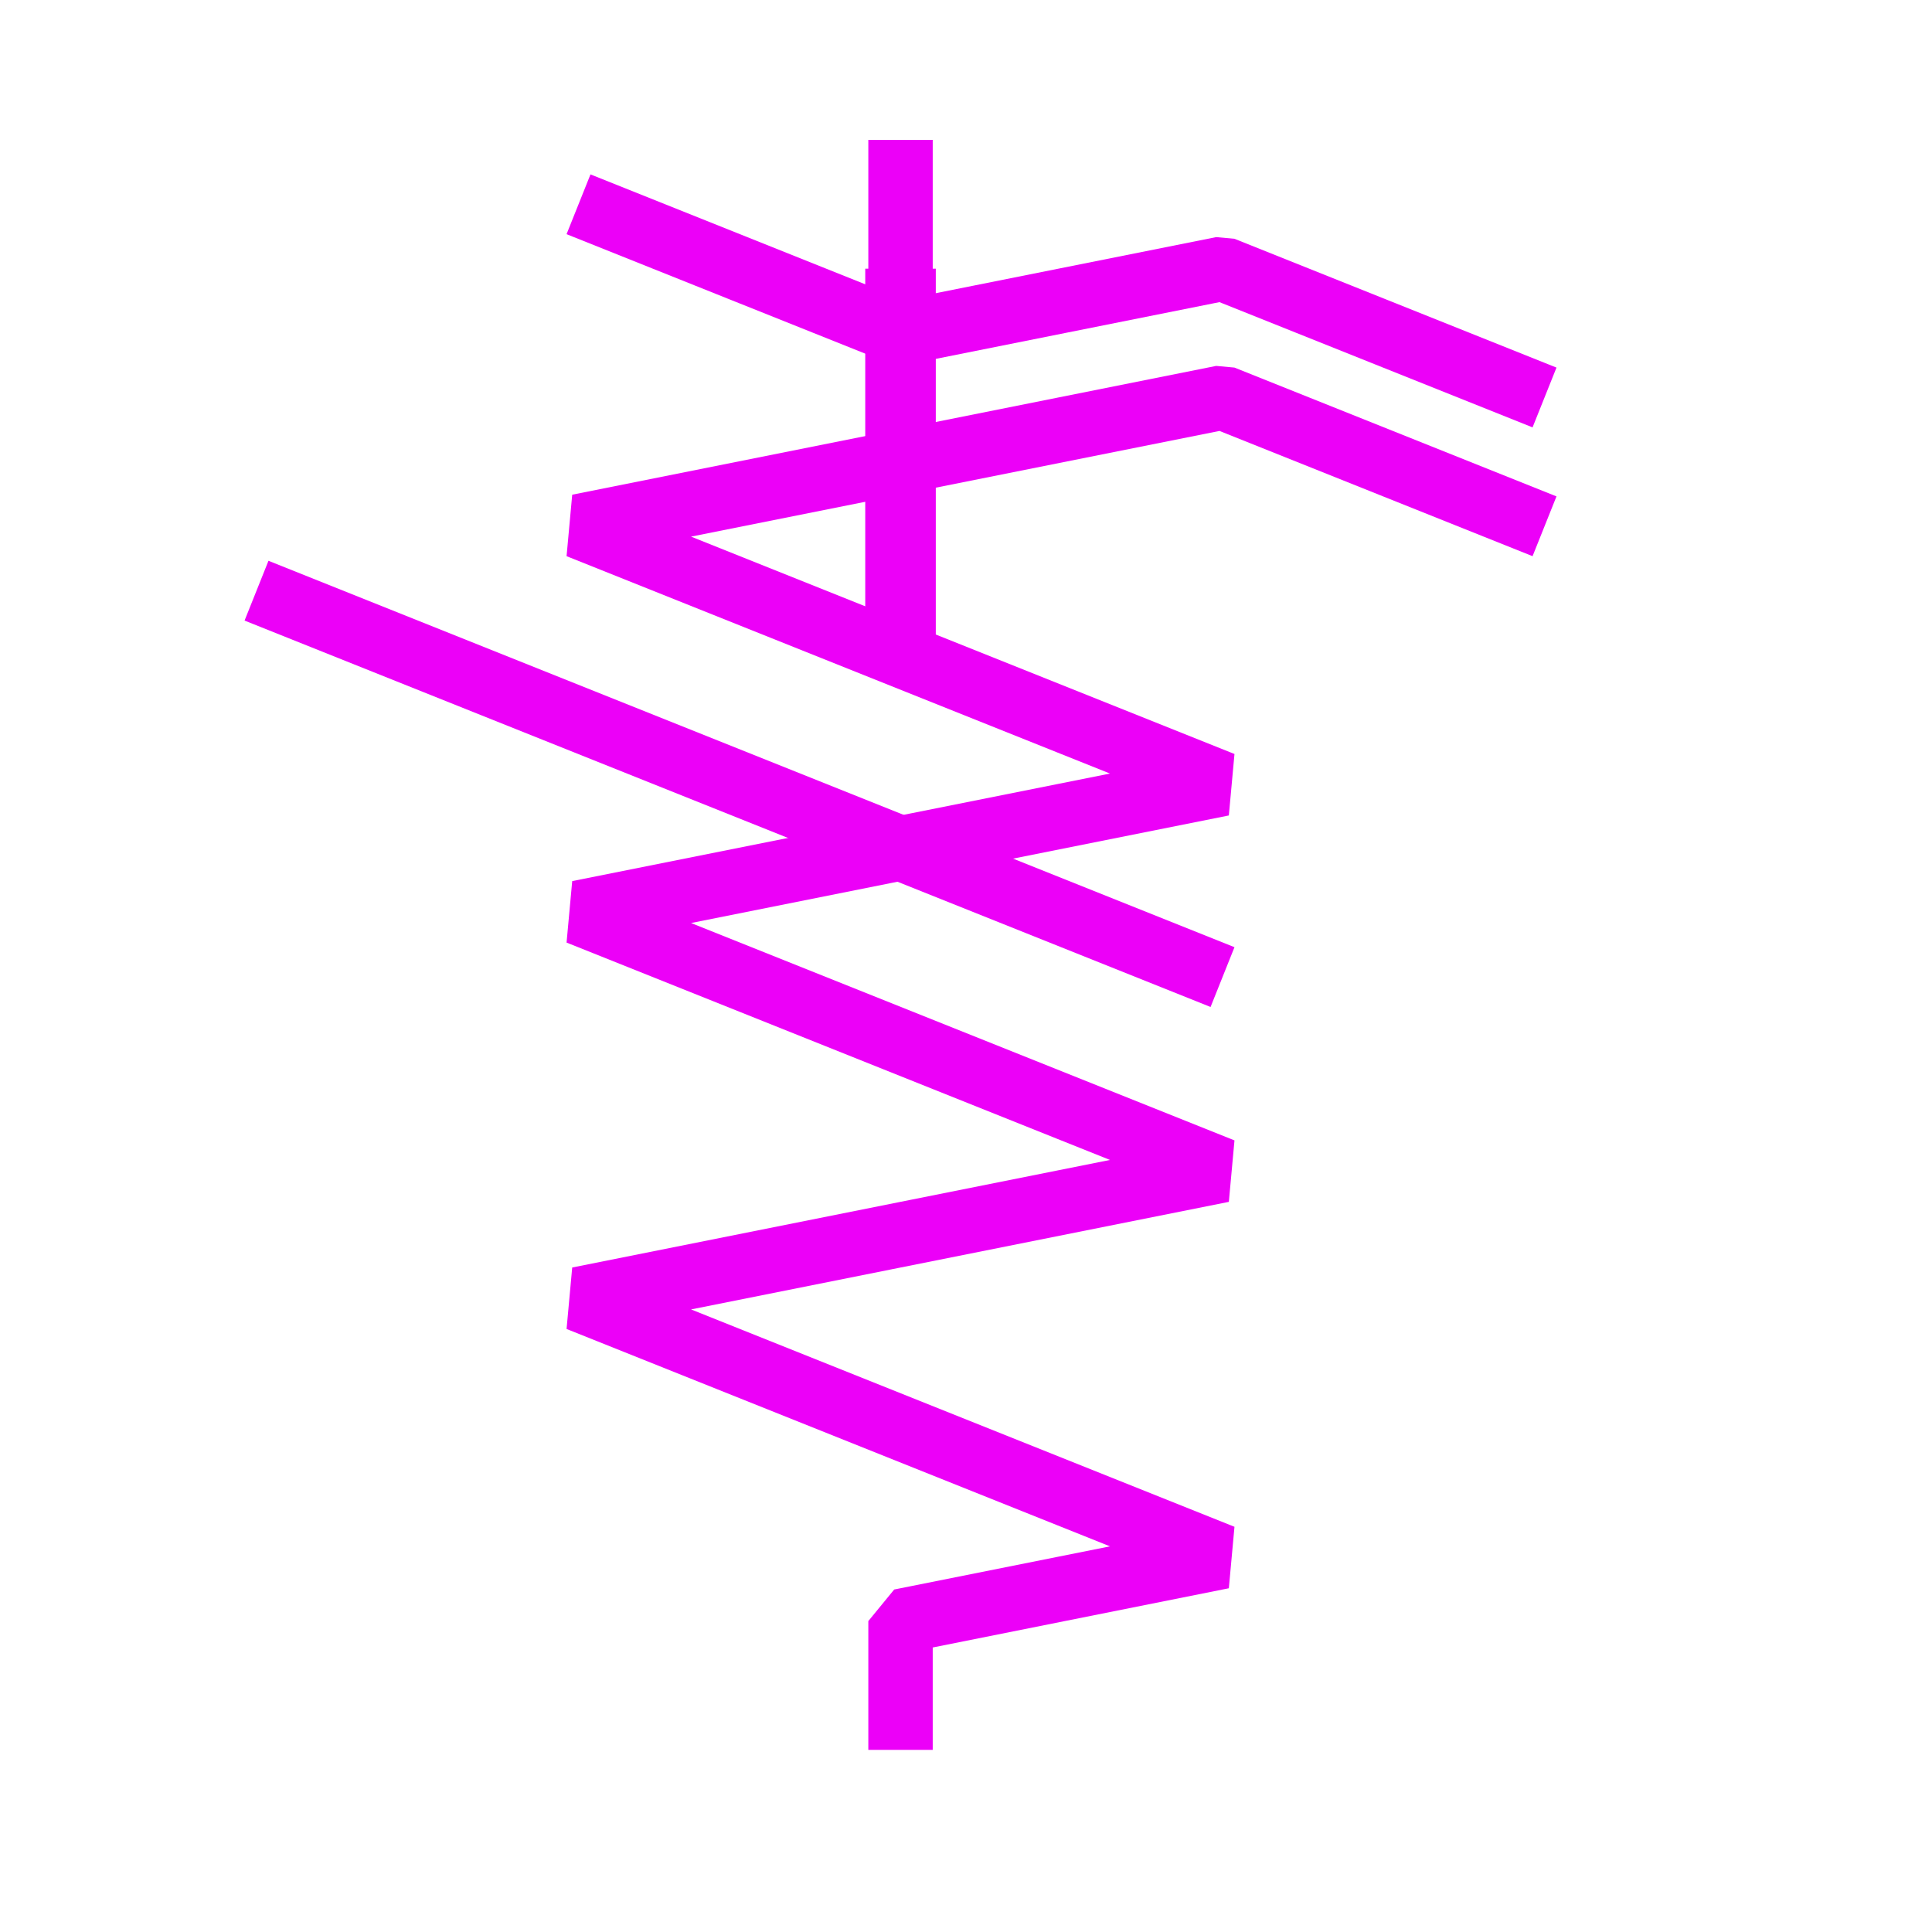 <?xml version="1.0" encoding="UTF-8" standalone="no"?>
<!-- Created with Inkscape (http://www.inkscape.org/) -->

<svg
   width="300mm"
   height="300mm"
   viewBox="0 0 300 300"
   version="1.1"
   id="svg1"
   xmlns:inkscape="http://www.inkscape.org/namespaces/inkscape"
   xmlns:sodipodi="http://sodipodi.sourceforge.net/DTD/sodipodi-0.dtd"
   xmlns="http://www.w3.org/2000/svg"
   xmlns:svg="http://www.w3.org/2000/svg">
  <sodipodi:namedview
     id="namedview1"
     pagecolor="#ffffff"
     bordercolor="#666666"
     borderopacity="1.0"
     inkscape:showpageshadow="2"
     inkscape:pageopacity="0.0"
     inkscape:pagecheckerboard="0"
     inkscape:deskcolor="#d1d1d1"
     inkscape:document-units="mm" />
  <defs
     id="defs1" />
  <g
     inkscape:label="Layer 1"
     inkscape:groupmode="layer"
     id="layer1">
    <path
       style="fill:none;stroke:#ec00f8;stroke-width:10;stroke-linecap:butt;stroke-linejoin:bevel;stroke-dasharray:none;stroke-opacity:1"
       d="m 139.833,21.721 v 30 l -50,-20 50,20 50,-10 50,20"
       id="path2347" />
    <path
       style="fill:none;stroke:#ec00f8;stroke-width:10;stroke-linecap:butt;stroke-linejoin:bevel;stroke-dasharray:none;stroke-opacity:1"
       d="m 239.833,81.721 -50,-20 -100,20 100,40 -100,20 100,40 -100,20 100,40 -50,10 v 20"
       id="path2349" />
    <path
       style="fill:none;stroke:#ec00f8;stroke-width:10.954;stroke-linecap:butt;stroke-linejoin:bevel;stroke-dasharray:none;stroke-opacity:1"
       d="M 139.833,101.721 V 41.721"
       id="path2351" />
    <path
       style="fill:none;stroke:#ec00f8;stroke-width:10;stroke-linecap:butt;stroke-linejoin:bevel;stroke-dasharray:none;stroke-opacity:1"
       d="M 189.833,151.721 39.832,91.721"
       id="path4619" />
  </g>
</svg>
